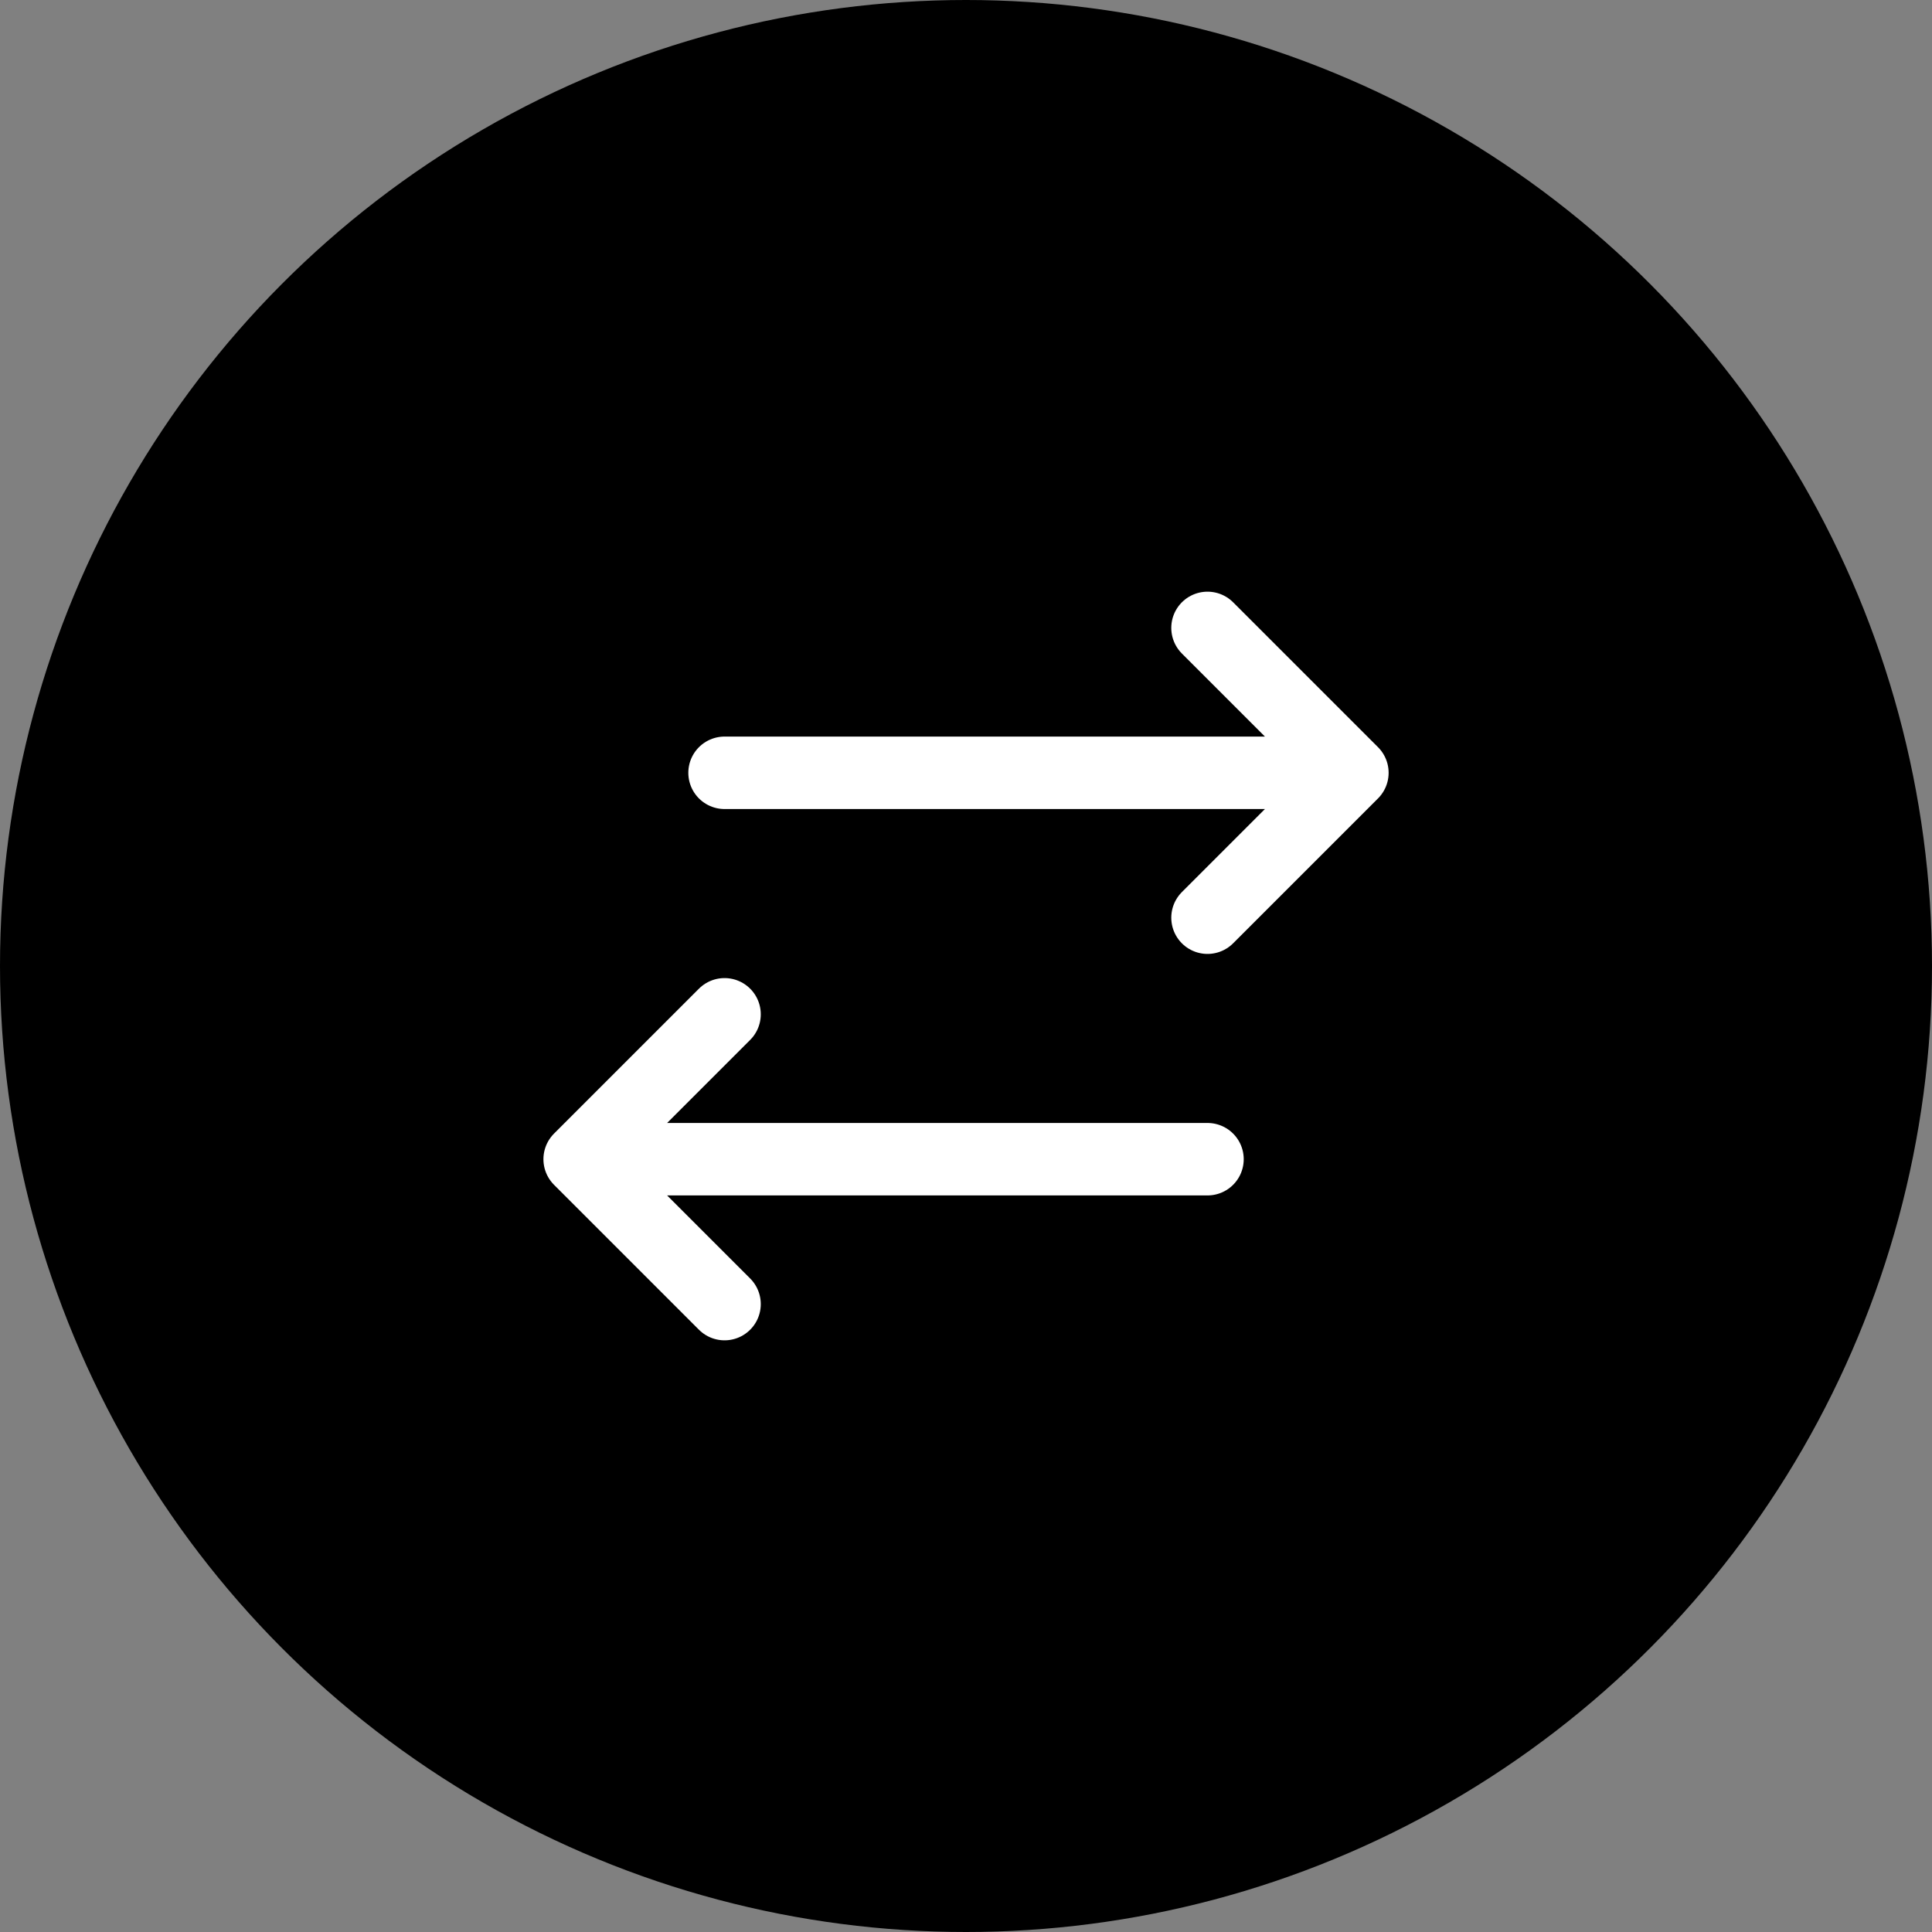 <svg width="40" height="40" viewBox="0 0 40 40" fill="none" xmlns="http://www.w3.org/2000/svg">
<rect x="0" y="0" width="40" height="40" fill="#808080" stroke="none"/>
<circle cx="20" cy="20" r="20" fill="black"/>
<path d="M25 24H12.001M12.001 24L15.001 21M12.001 24L15.001 27M15.001 16H28M28 16L25 13M28 16L25 19" stroke="white" stroke-width="1.5" stroke-linecap="round" stroke-linejoin="round"/>
</svg>